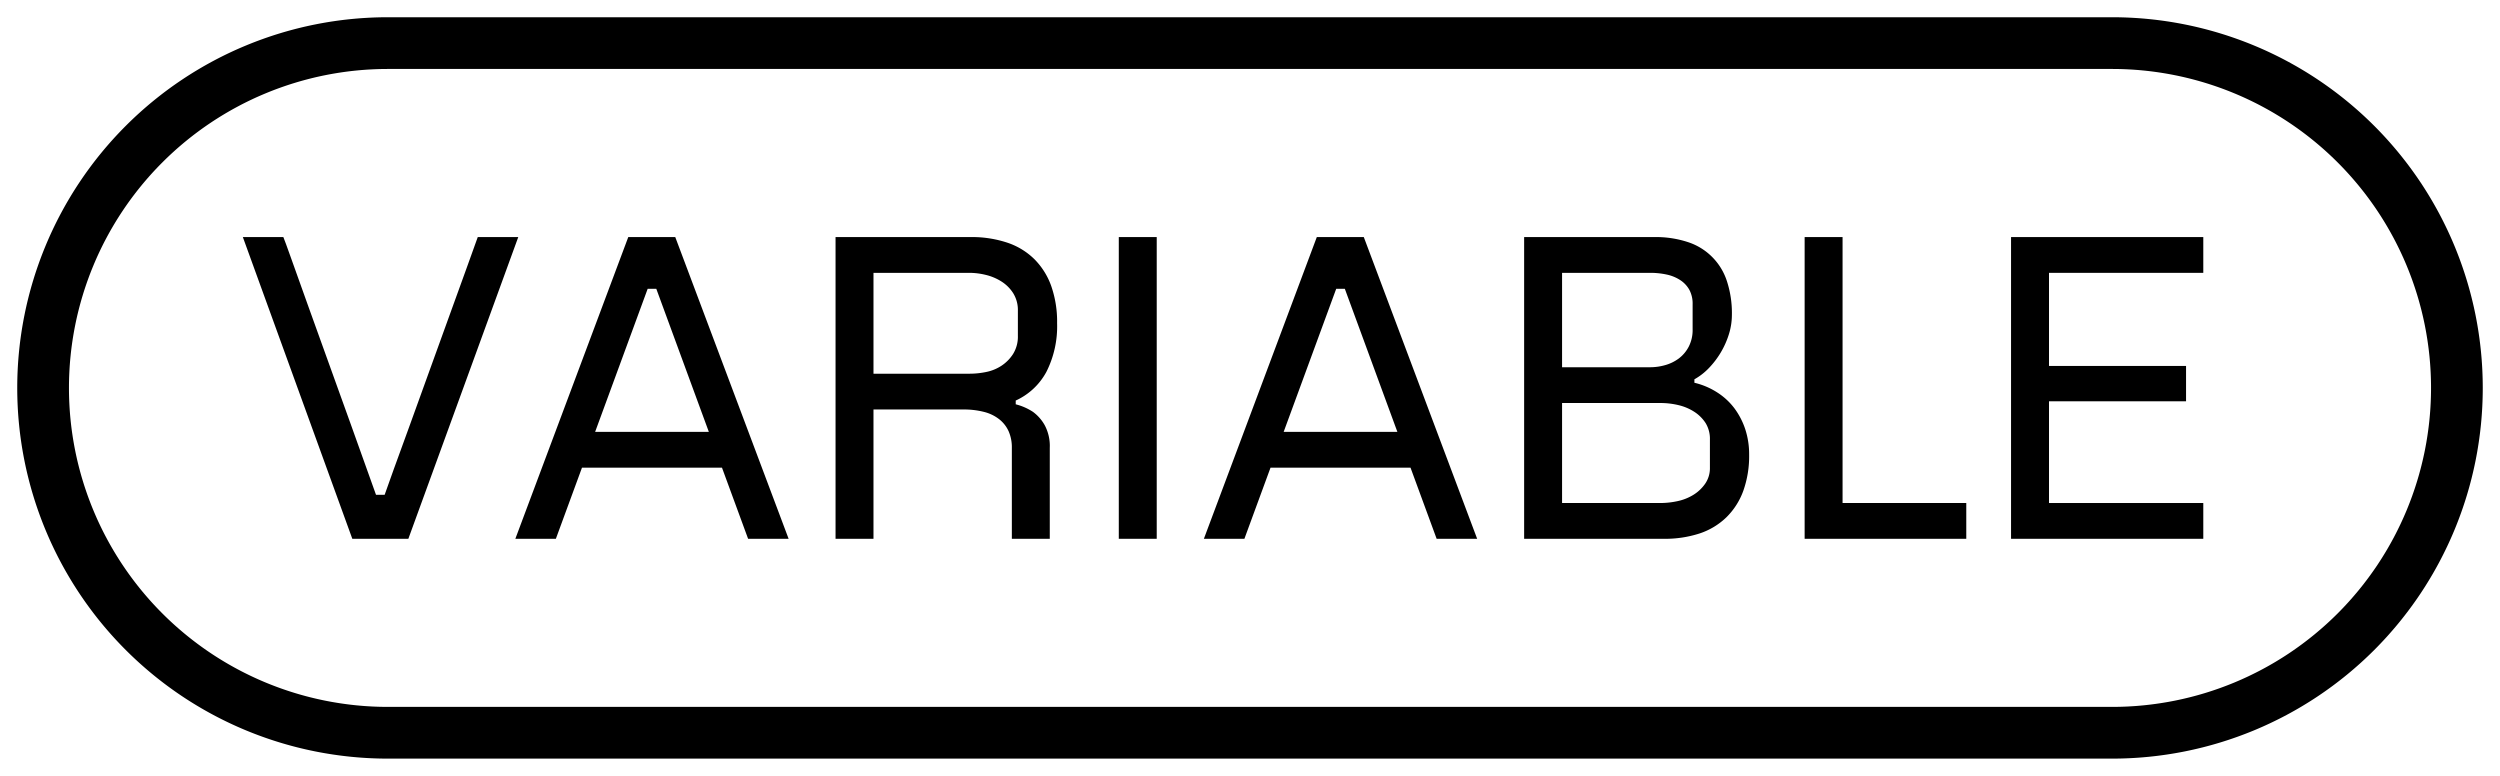<svg xmlns="http://www.w3.org/2000/svg" viewBox="0 0 145 45">
  <defs>
    <style>
      .a {
        fill: none;
        stroke: #000;
        stroke-miterlimit: 10;
        stroke-width: 3px;
      }
    </style>
  </defs>
  <title>Buttons_web</title>
  <path class="a" d="M122.5,2.5a20,20,0,0,1,0,40H22.5a20,20,0,0,1,0-40Z"/>
  <g>
    <path d="M14.46,13.75h1.974q.076.176.476,1.3t.975,2.725q.574,1.6,1.237,3.437T20.36,24.65q.575,1.6.975,2.725c.266.75.425,1.191.474,1.325h.5q.126-.375.526-1.475t.937-2.575q.539-1.474,1.138-3.15t1.162-3.212q.563-1.537,1-2.763t.638-1.775h2.349l-6.375,17.5h-3.25l-6.349-17.5h.375Z"/>
    <path d="M45.74,31.25H43.39l-5.325-14.5h-.5L32.24,31.25H29.89l6.55-17.5h2.725Zm-12.15-6.2h8.525l.2,2.075h-8.95Z"/>
    <path d="M60.887,25.975V31.25h-2.2V25.975a2.3,2.3,0,0,0-.187-.962,1.865,1.865,0,0,0-.55-.7,2.353,2.353,0,0,0-.888-.425,4.727,4.727,0,0,0-1.2-.138h-5.2v7.5h-2.2V13.75h7.825a6.5,6.5,0,0,1,2.138.325A4.066,4.066,0,0,1,60,15.038a4.193,4.193,0,0,1,.975,1.562,6.266,6.266,0,0,1,.337,2.15,5.844,5.844,0,0,1-.625,2.825,3.808,3.808,0,0,1-1.875,1.7l.1-.425v.6a3.29,3.29,0,0,1,1,.438,2.435,2.435,0,0,1,.675.762A2.557,2.557,0,0,1,60.887,25.975Zm-4.65-4.3a4.75,4.75,0,0,0,.962-.1,2.5,2.5,0,0,0,.888-.363,2.305,2.305,0,0,0,.675-.687,1.9,1.9,0,0,0,.275-1.05v-1.45A1.85,1.85,0,0,0,58.762,17a2.2,2.2,0,0,0-.7-.687,3.009,3.009,0,0,0-.912-.375,4.013,4.013,0,0,0-.912-.113H50.662v5.85h5.575Z"/>
    <path d="M64.89,13.925V13.75h2.2v17.5h-2.2V13.925Z"/>
    <path d="M85.675,31.25h-2.35L78,16.75h-.5l-5.325,14.5h-2.35l6.55-17.5H79.1Zm-12.151-6.2H82.05l.2,2.075H73.3Z"/>
    <path d="M88.4,13.875V13.75h7.55a5.956,5.956,0,0,1,1.938.288,3.516,3.516,0,0,1,2.275,2.275,5.978,5.978,0,0,1,.287,1.937,3.8,3.8,0,0,1-.175,1.138,4.94,4.94,0,0,1-1.162,1.962,3.591,3.591,0,0,1-.838.65v.2a4.247,4.247,0,0,1,1.326.563,3.807,3.807,0,0,1,1,.925,4.319,4.319,0,0,1,.625,1.212,4.67,4.67,0,0,1,.224,1.475,6,6,0,0,1-.337,2.088A4.125,4.125,0,0,1,100.134,30a4.062,4.062,0,0,1-1.55.938,6.447,6.447,0,0,1-2.088.312H88.4V13.875ZM98.172,19.1V17.65a1.7,1.7,0,0,0-.188-.837,1.613,1.613,0,0,0-.525-.563,2.311,2.311,0,0,0-.787-.325,4.481,4.481,0,0,0-.976-.1H90.6V21.3h5.1a3.2,3.2,0,0,0,.888-.125,2.41,2.41,0,0,0,.787-.387,2.028,2.028,0,0,0,.575-.688A2.1,2.1,0,0,0,98.172,19.1ZM96.3,29.175a4.7,4.7,0,0,0,1.011-.112,2.889,2.889,0,0,0,.926-.375,2.281,2.281,0,0,0,.675-.651,1.586,1.586,0,0,0,.263-.912V25.5a1.75,1.75,0,0,0-.25-.963,2.2,2.2,0,0,0-.651-.649,2.914,2.914,0,0,0-.912-.388,4.487,4.487,0,0,0-1.062-.125H90.6v5.8h5.7Z"/>
    <path d="M106.869,29.175h7.175V31.25h-9.375V13.75h2.2V29.175Z"/>
    <path d="M127.791,13.75v2.075h-8.949v5.4h7.949v2.05h-7.949v5.9h8.949V31.25h-11.15V13.75Z"/>
  </g>
</svg>
